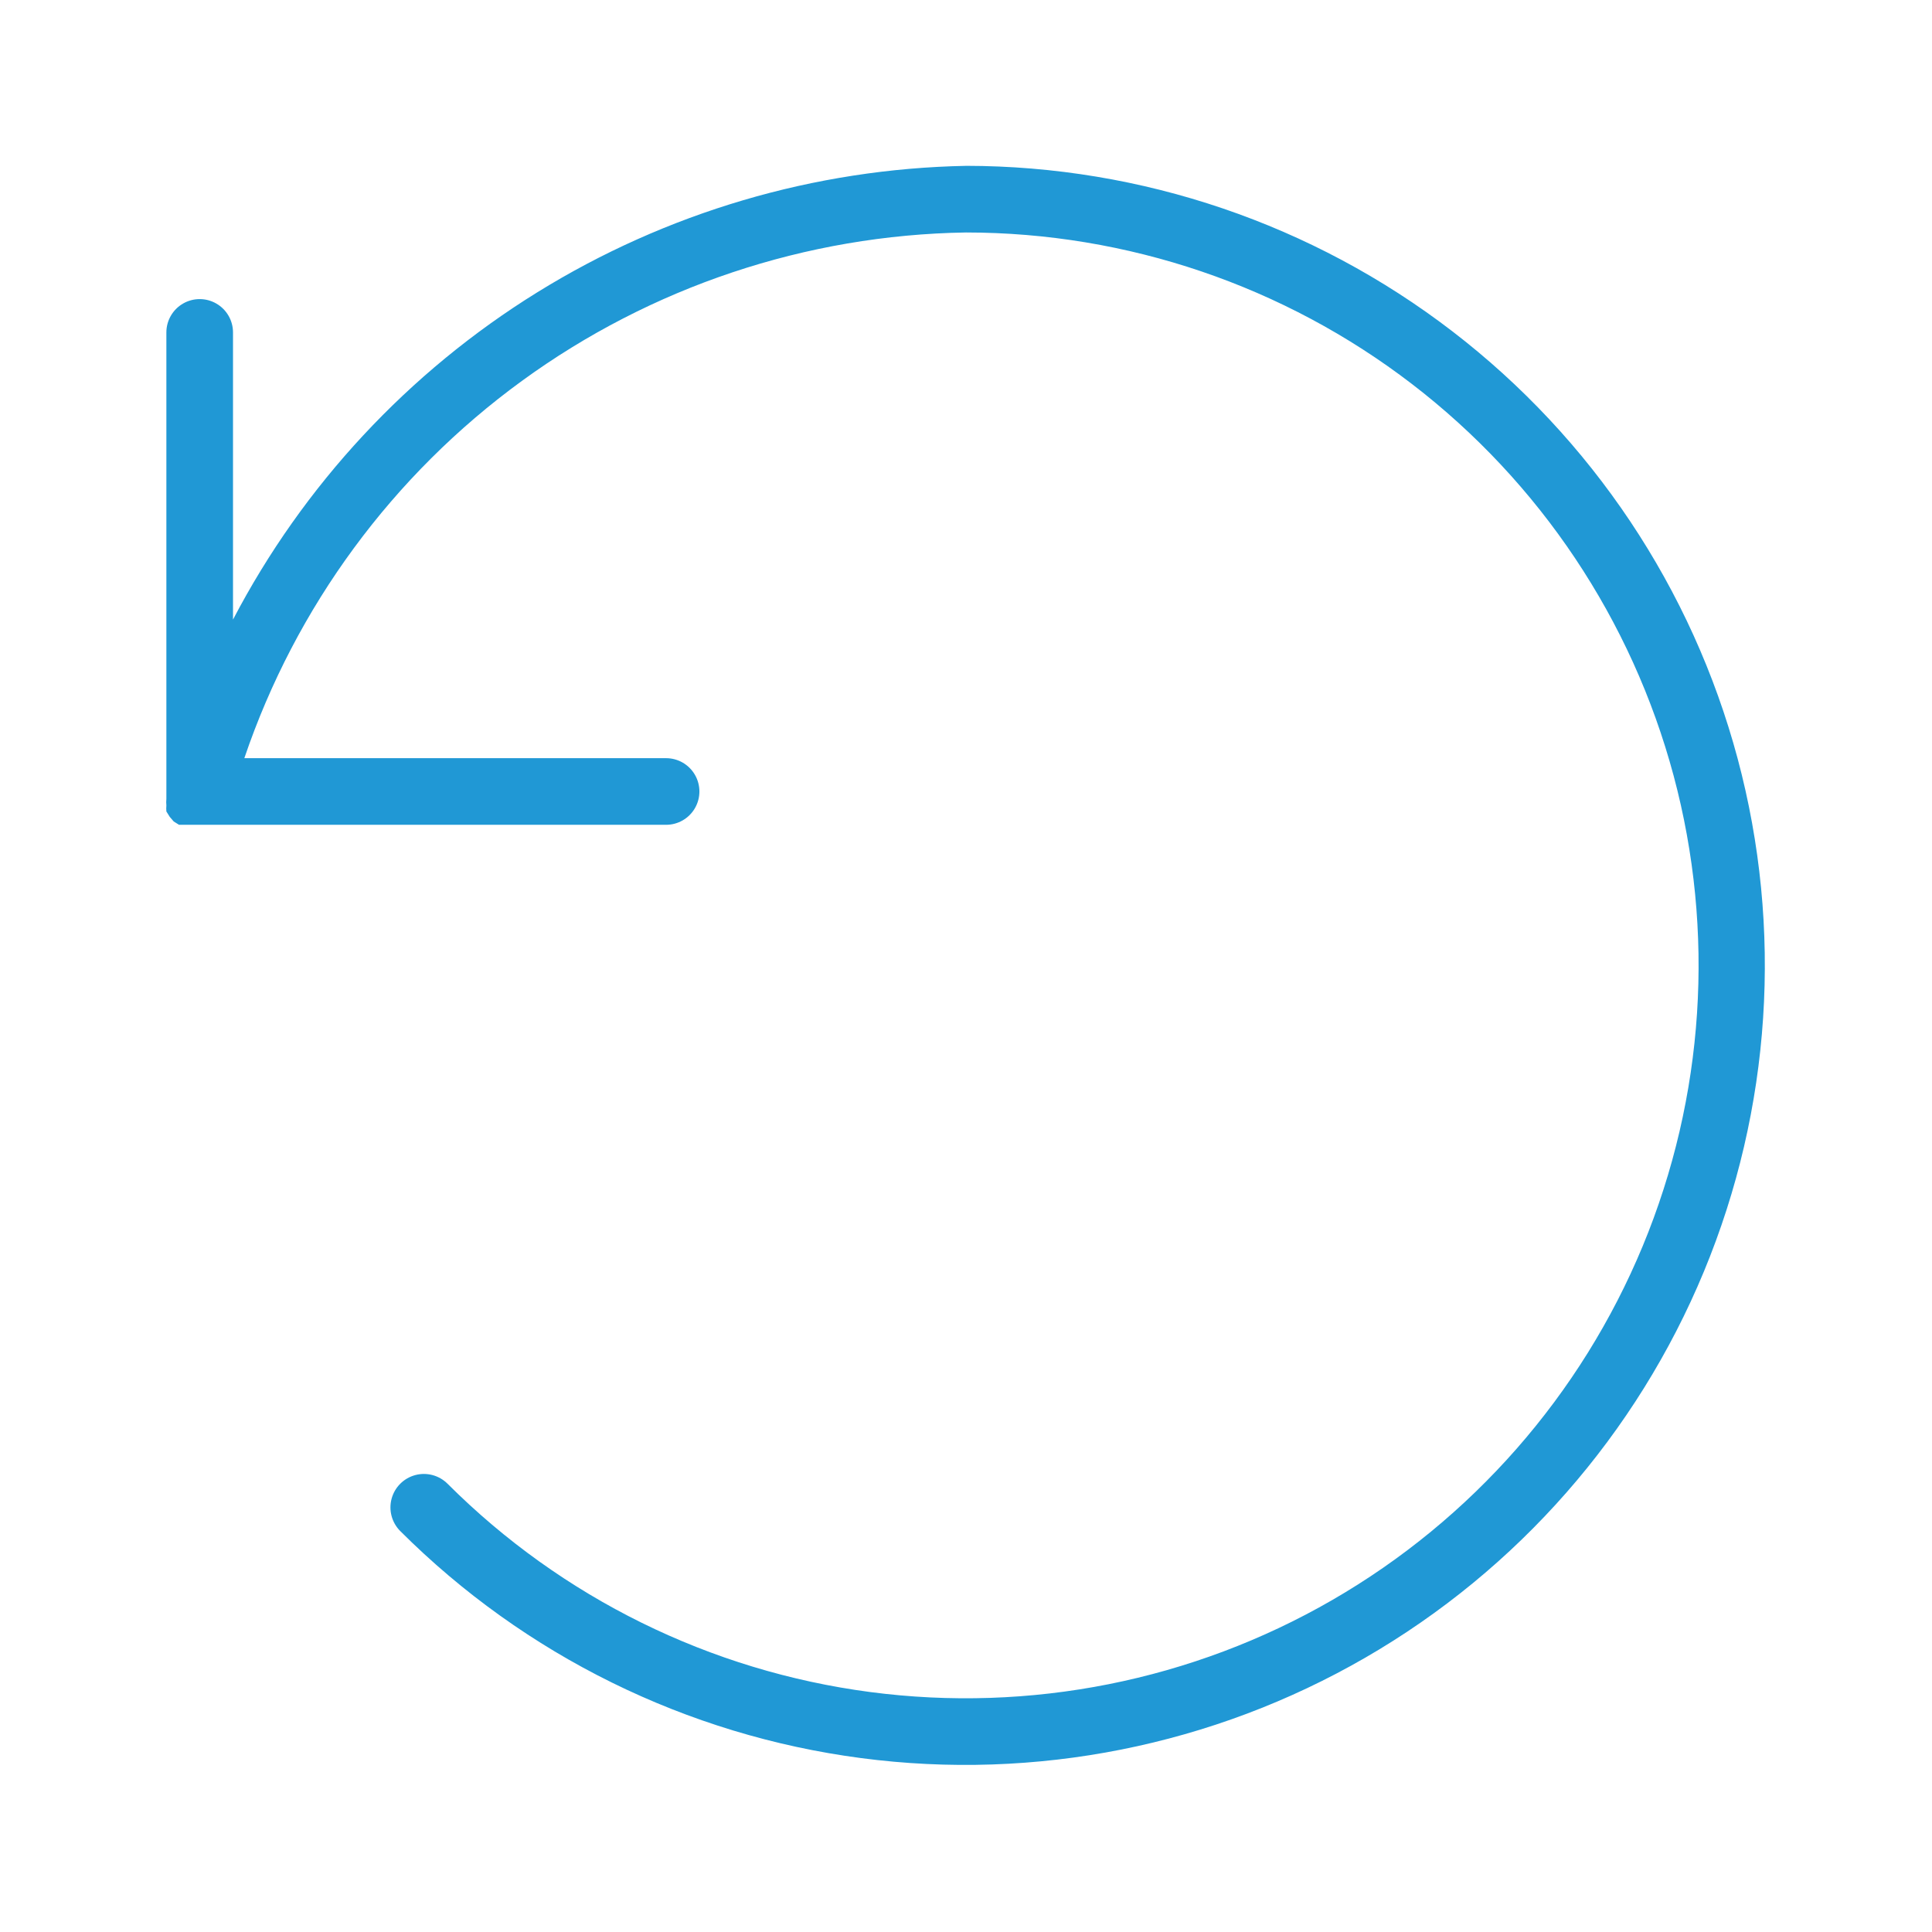<svg width="801" height="801" viewBox="0 0 801 801" fill="none" xmlns="http://www.w3.org/2000/svg">
<path d="M400.466 68.761C337.6 69.985 276.225 88.093 222.761 121.19C169.3 154.287 125.724 201.15 96.603 256.879V137.82C96.603 132.886 93.97 128.326 89.697 125.858C85.424 123.391 80.158 123.391 75.885 125.858C71.612 128.326 68.979 132.887 68.979 137.82V331.187C68.882 332.107 68.882 333.03 68.979 333.95C68.901 334.776 68.901 335.609 68.979 336.436L70.36 338.646L72.018 340.579L74.228 341.961H276.159C281.092 341.961 285.652 339.328 288.121 335.055C290.587 330.782 290.587 325.516 288.121 321.243C285.652 316.97 281.092 314.337 276.159 314.337H101.299C122.6 251.592 162.784 196.963 216.342 157.947C269.899 118.928 334.213 97.423 400.466 96.384C467.344 96.406 532.354 118.494 585.403 159.217C638.453 199.945 676.584 257.034 693.887 321.64C711.187 386.242 706.692 454.749 681.094 516.538C655.497 578.327 610.228 629.946 552.312 663.387C494.39 696.831 427.059 710.231 360.751 701.51C294.442 692.789 232.863 662.435 185.554 615.158C182.052 611.655 176.943 610.287 172.159 611.569C167.372 612.851 163.634 616.589 162.352 621.375C161.07 626.16 162.439 631.268 165.941 634.771C217.551 686.322 284.724 719.411 357.049 728.908C429.374 738.404 502.815 723.78 565.985 687.299C629.156 650.819 678.525 594.522 706.448 527.13C734.372 459.739 739.286 385.022 720.43 314.553C701.575 244.085 660 181.804 602.15 137.368C544.306 92.928 473.412 68.811 400.468 68.75L400.466 68.761Z" fill="#2098D5"/>
</svg>
